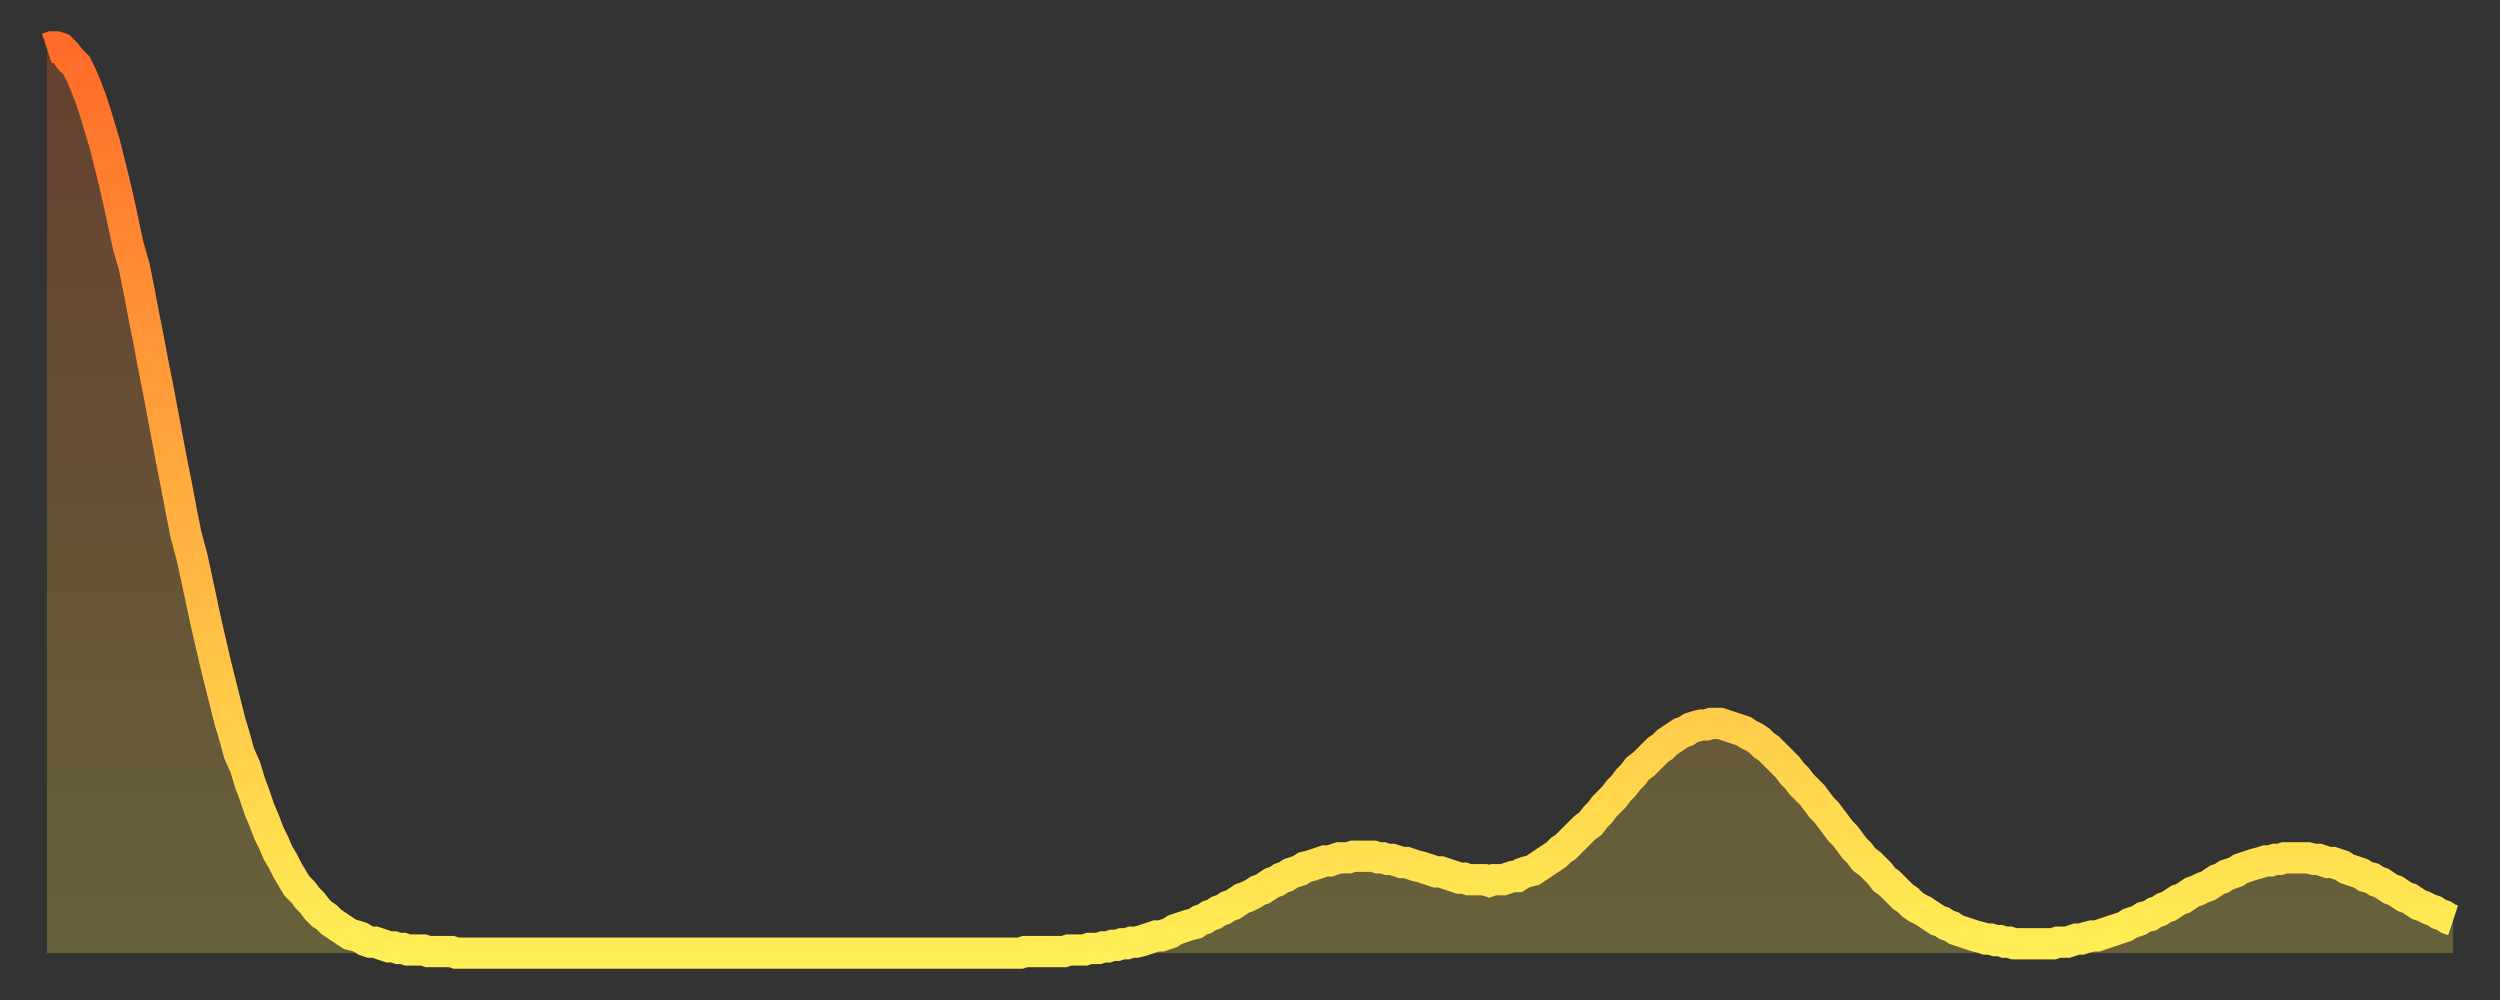 <?xml version="1.0" encoding="utf-8" ?>
<svg baseProfile="full" height="64" version="1.1" width="160" xmlns="http://www.w3.org/2000/svg" xmlns:ev="http://www.w3.org/2001/xml-events" xmlns:xlink="http://www.w3.org/1999/xlink"><rect width="100%" height="100%" fill="#333333" stroke="none"/><defs><linearGradient id="id829624" x1="0" x2="0" y1="0" y2="1"><stop offset="0%" stop-color="#ff6b29" /><stop offset="50%" stop-color="#ffad3f" /><stop offset="100%" stop-color="#ffee55" /></linearGradient></defs><g transform="translate(3,3)"><g><path d="M 0.0 0.1 0.3 0.0 0.6 0.0 0.9 0.1 1.2 0.4 1.5 0.8 1.9 1.2 2.2 1.8 2.5 2.5 2.8 3.3 3.1 4.2 3.4 5.2 3.7 6.2 4.0 7.4 4.3 8.6 4.6 9.9 4.9 11.3 5.2 12.7 5.6 14.1 5.9 15.6 6.2 17.2 6.5 18.7 6.8 20.3 7.1 21.8 7.4 23.4 7.7 25.0 8.0 26.6 8.3 28.1 8.6 29.7 8.9 31.2 9.3 32.7 9.6 34.1 9.9 35.5 10.2 36.9 10.5 38.2 10.8 39.5 11.1 40.7 11.4 41.9 11.7 43.1 12.0 44.1 12.3 45.2 12.7 46.1 13.0 47.1 13.3 47.9 13.6 48.8 13.9 49.5 14.2 50.3 14.5 50.9 14.8 51.6 15.1 52.1 15.4 52.7 15.7 53.2 16.0 53.7 16.4 54.1 16.7 54.5 17.0 54.8 17.3 55.2 17.6 55.5 17.9 55.7 18.2 56.0 18.5 56.2 18.8 56.4 19.1 56.6 19.4 56.8 19.8 56.9 20.1 57.0 20.4 57.2 20.7 57.3 21.0 57.3 21.3 57.4 21.6 57.5 21.9 57.6 22.2 57.6 22.5 57.7 22.8 57.7 23.1 57.8 23.5 57.8 23.8 57.8 24.1 57.8 24.4 57.9 24.7 57.9 25.0 57.9 25.3 57.9 25.6 57.9 25.9 57.9 26.2 58.0 26.5 58.0 26.8 58.0 27.2 58.0 27.5 58.0 27.8 58.0 28.1 58.0 28.4 58.0 28.7 58.0 29.0 58.0 29.3 58.0 29.6 58.0 29.9 58.0 30.2 58.0 30.6 58.0 30.9 58.0 31.2 58.0 31.5 58.0 31.8 58.0 32.1 58.0 32.4 58.0 32.7 58.0 33.0 58.0 33.3 58.0 33.6 58.0 33.9 58.0 34.3 58.0 34.6 58.0 34.9 58.0 35.2 58.0 35.5 58.0 35.8 58.0 36.1 58.0 36.4 58.0 36.7 58.0 37.0 58.0 37.3 58.0 37.7 58.0 38.0 58.0 38.3 58.0 38.6 58.0 38.9 58.0 39.2 58.0 39.5 58.0 39.8 58.0 40.1 58.0 40.4 58.0 40.7 58.0 41.0 58.0 41.4 58.0 41.7 58.0 42.0 58.0 42.3 58.0 42.6 58.0 42.9 58.0 43.2 58.0 43.5 58.0 43.8 58.0 44.1 58.0 44.4 58.0 44.7 58.0 45.1 58.0 45.4 58.0 45.7 58.0 46.0 58.0 46.3 58.0 46.6 58.0 46.9 58.0 47.2 58.0 47.5 58.0 47.8 58.0 48.1 58.0 48.5 58.0 48.8 58.0 49.1 58.0 49.4 58.0 49.7 58.0 50.0 58.0 50.3 58.0 50.6 58.0 50.9 58.0 51.2 58.0 51.5 58.0 51.8 58.0 52.2 58.0 52.5 58.0 52.8 58.0 53.1 58.0 53.4 58.0 53.7 58.0 54.0 58.0 54.3 58.0 54.6 58.0 54.9 58.0 55.2 58.0 55.6 58.0 55.9 58.0 56.2 58.0 56.5 58.0 56.8 58.0 57.1 58.0 57.4 58.0 57.7 58.0 58.0 58.0 58.3 58.0 58.6 58.0 58.9 58.0 59.3 58.0 59.6 58.0 59.9 58.0 60.2 58.0 60.5 58.0 60.8 58.0 61.1 58.0 61.4 58.0 61.7 58.0 62.0 58.0 62.3 58.0 62.6 57.9 63.0 57.9 63.3 57.9 63.6 57.9 63.9 57.9 64.2 57.9 64.5 57.9 64.8 57.9 65.1 57.9 65.4 57.8 65.7 57.8 66.0 57.8 66.4 57.8 66.7 57.7 67.0 57.7 67.3 57.7 67.6 57.6 67.9 57.6 68.2 57.5 68.5 57.5 68.8 57.4 69.1 57.4 69.4 57.3 69.7 57.3 70.1 57.2 70.4 57.1 70.7 57.0 71.0 56.9 71.3 56.9 71.6 56.8 71.9 56.7 72.2 56.5 72.5 56.4 72.8 56.3 73.1 56.2 73.5 56.1 73.8 55.9 74.1 55.8 74.4 55.6 74.7 55.5 75.0 55.3 75.3 55.2 75.6 55.0 75.9 54.9 76.2 54.7 76.5 54.5 76.8 54.4 77.2 54.2 77.5 54.0 77.8 53.9 78.1 53.7 78.4 53.5 78.7 53.4 79.0 53.2 79.3 53.1 79.6 52.9 79.9 52.8 80.2 52.7 80.5 52.5 80.9 52.4 81.2 52.3 81.5 52.2 81.8 52.1 82.1 52.1 82.4 52.0 82.7 51.9 83.0 51.9 83.3 51.9 83.6 51.8 83.9 51.8 84.3 51.8 84.6 51.8 84.9 51.8 85.2 51.9 85.5 51.9 85.8 52.0 86.1 52.0 86.4 52.1 86.7 52.2 87.0 52.2 87.3 52.3 87.6 52.4 88.0 52.5 88.3 52.6 88.6 52.7 88.9 52.8 89.2 52.8 89.5 52.9 89.8 53.0 90.1 53.1 90.4 53.2 90.7 53.2 91.0 53.3 91.4 53.3 91.7 53.3 92.0 53.3 92.3 53.4 92.6 53.3 92.9 53.3 93.2 53.3 93.5 53.2 93.8 53.1 94.1 53.1 94.4 52.9 94.7 52.8 95.1 52.7 95.4 52.5 95.7 52.3 96.0 52.1 96.3 51.9 96.6 51.7 96.9 51.4 97.2 51.2 97.5 50.9 97.8 50.6 98.1 50.3 98.4 50.0 98.8 49.7 99.1 49.3 99.4 49.0 99.7 48.6 100.0 48.3 100.3 48.0 100.6 47.6 100.9 47.3 101.2 46.9 101.5 46.6 101.8 46.2 102.2 45.9 102.5 45.6 102.8 45.3 103.1 45.0 103.4 44.8 103.7 44.5 104.0 44.3 104.3 44.1 104.6 43.9 104.9 43.8 105.2 43.6 105.5 43.5 105.9 43.4 106.2 43.4 106.5 43.3 106.8 43.3 107.1 43.3 107.4 43.4 107.7 43.5 108.0 43.6 108.3 43.7 108.6 43.8 108.9 44.0 109.3 44.2 109.6 44.4 109.9 44.7 110.2 44.9 110.5 45.2 110.8 45.5 111.1 45.8 111.4 46.1 111.7 46.5 112.0 46.8 112.3 47.2 112.6 47.5 113.0 47.9 113.3 48.3 113.6 48.7 113.9 49.0 114.2 49.4 114.5 49.8 114.8 50.2 115.1 50.5 115.4 50.9 115.7 51.3 116.0 51.6 116.3 52.0 116.7 52.3 117.0 52.6 117.3 52.9 117.6 53.3 117.9 53.5 118.2 53.8 118.5 54.1 118.8 54.4 119.1 54.6 119.4 54.9 119.7 55.1 120.1 55.3 120.4 55.5 120.7 55.7 121.0 55.9 121.3 56.0 121.6 56.2 121.9 56.3 122.2 56.5 122.5 56.6 122.8 56.7 123.1 56.8 123.4 56.9 123.8 57.0 124.1 57.1 124.4 57.1 124.7 57.2 125.0 57.2 125.3 57.3 125.6 57.3 125.9 57.4 126.2 57.4 126.5 57.4 126.8 57.4 127.2 57.4 127.5 57.4 127.8 57.4 128.1 57.4 128.4 57.4 128.7 57.3 129.0 57.3 129.3 57.3 129.6 57.2 129.9 57.1 130.2 57.1 130.5 57.0 130.9 56.9 131.2 56.9 131.5 56.8 131.8 56.7 132.1 56.6 132.4 56.5 132.7 56.4 133.0 56.3 133.3 56.1 133.6 56.0 133.9 55.9 134.2 55.7 134.6 55.6 134.9 55.4 135.2 55.3 135.5 55.1 135.8 55.0 136.1 54.8 136.4 54.6 136.7 54.5 137.0 54.3 137.3 54.1 137.6 54.0 138.0 53.8 138.3 53.7 138.6 53.5 138.9 53.3 139.2 53.2 139.5 53.0 139.8 52.9 140.1 52.8 140.4 52.6 140.7 52.5 141.0 52.4 141.3 52.3 141.7 52.2 142.0 52.1 142.3 52.1 142.6 52.0 142.9 52.0 143.2 51.9 143.5 51.9 143.8 51.9 144.1 51.9 144.4 51.9 144.7 51.9 145.1 52.0 145.4 52.0 145.7 52.1 146.0 52.2 146.3 52.2 146.6 52.3 146.9 52.4 147.2 52.6 147.5 52.7 147.8 52.8 148.1 52.9 148.4 53.1 148.8 53.2 149.1 53.4 149.4 53.5 149.7 53.7 150.0 53.9 150.3 54.0 150.6 54.2 150.9 54.4 151.2 54.5 151.5 54.7 151.8 54.9 152.1 55.0 152.5 55.2 152.8 55.3 153.1 55.5 153.4 55.6 153.7 55.8 154.0 55.9" fill="none" id="graph-curve" opacity="1" stroke="url(#id829624)" stroke-width="2" /><path d="M 0 58 L 0.0 0.1 0.3 0.0 0.6 0.0 0.9 0.1 1.2 0.4 1.5 0.8 1.9 1.2 2.2 1.8 2.5 2.5 2.8 3.3 3.1 4.2 3.4 5.2 3.7 6.2 4.0 7.4 4.3 8.6 4.6 9.9 4.9 11.3 5.2 12.7 5.6 14.1 5.9 15.6 6.2 17.2 6.5 18.7 6.8 20.3 7.1 21.8 7.4 23.4 7.7 25.0 8.0 26.6 8.3 28.1 8.6 29.7 8.9 31.2 9.3 32.7 9.6 34.1 9.9 35.5 10.2 36.9 10.5 38.2 10.8 39.5 11.1 40.7 11.4 41.9 11.7 43.1 12.0 44.1 12.3 45.2 12.7 46.1 13.0 47.1 13.3 47.9 13.6 48.8 13.9 49.5 14.2 50.3 14.5 50.9 14.8 51.6 15.1 52.1 15.4 52.7 15.7 53.2 16.0 53.7 16.4 54.1 16.7 54.5 17.0 54.8 17.3 55.2 17.6 55.5 17.9 55.7 18.2 56.0 18.5 56.2 18.8 56.4 19.1 56.6 19.4 56.8 19.8 56.9 20.1 57.0 20.4 57.2 20.7 57.3 21.0 57.3 21.3 57.4 21.6 57.5 21.9 57.6 22.2 57.6 22.5 57.7 22.8 57.7 23.1 57.8 23.5 57.8 23.8 57.8 24.1 57.8 24.4 57.9 24.7 57.9 25.0 57.9 25.3 57.9 25.6 57.9 25.9 57.9 26.2 58.0 26.5 58.0 26.8 58.0 27.2 58.0 27.5 58.0 27.8 58.0 28.1 58.0 28.4 58.0 28.7 58.0 29.0 58.0 29.3 58.0 29.6 58.0 29.9 58.0 30.2 58.0 30.6 58.0 30.9 58.0 31.2 58.0 31.5 58.0 31.8 58.0 32.1 58.0 32.4 58.0 32.7 58.0 33.0 58.0 33.3 58.0 33.6 58.0 33.9 58.0 34.3 58.0 34.6 58.0 34.9 58.0 35.2 58.0 35.5 58.0 35.8 58.0 36.1 58.0 36.4 58.0 36.7 58.0 37.0 58.0 37.3 58.0 37.7 58.0 38.0 58.0 38.3 58.0 38.6 58.0 38.9 58.0 39.2 58.0 39.5 58.0 39.8 58.0 40.1 58.0 40.4 58.0 40.7 58.0 41.0 58.0 41.4 58.0 41.7 58.0 42.0 58.0 42.3 58.0 42.6 58.0 42.9 58.0 43.2 58.0 43.5 58.0 43.8 58.0 44.1 58.0 44.4 58.0 44.7 58.0 45.1 58.0 45.4 58.0 45.7 58.0 46.0 58.0 46.3 58.0 46.6 58.0 46.9 58.0 47.2 58.0 47.5 58.0 47.8 58.0 48.1 58.0 48.5 58.0 48.8 58.0 49.1 58.0 49.4 58.0 49.7 58.0 50.0 58.0 50.3 58.0 50.6 58.0 50.9 58.0 51.2 58.0 51.5 58.0 51.8 58.0 52.2 58.0 52.5 58.0 52.8 58.0 53.1 58.0 53.4 58.0 53.7 58.0 54.0 58.0 54.3 58.0 54.6 58.0 54.9 58.0 55.2 58.0 55.6 58.0 55.9 58.0 56.2 58.0 56.5 58.0 56.8 58.0 57.1 58.0 57.4 58.0 57.7 58.0 58.0 58.0 58.3 58.0 58.6 58.0 58.9 58.0 59.3 58.0 59.6 58.0 59.9 58.0 60.2 58.0 60.5 58.0 60.8 58.0 61.1 58.0 61.4 58.0 61.7 58.0 62.0 58.0 62.3 58.0 62.6 57.9 63.0 57.9 63.3 57.9 63.6 57.9 63.9 57.9 64.2 57.9 64.5 57.9 64.8 57.9 65.1 57.9 65.4 57.8 65.7 57.8 66.0 57.8 66.4 57.8 66.7 57.7 67.0 57.7 67.3 57.7 67.6 57.6 67.9 57.6 68.2 57.5 68.5 57.5 68.8 57.4 69.1 57.4 69.4 57.3 69.7 57.3 70.1 57.2 70.4 57.1 70.7 57.0 71.0 56.9 71.3 56.9 71.6 56.8 71.9 56.7 72.2 56.5 72.5 56.4 72.8 56.3 73.1 56.2 73.5 56.1 73.8 55.9 74.1 55.8 74.4 55.6 74.7 55.5 75.0 55.3 75.3 55.2 75.6 55.0 75.9 54.9 76.2 54.7 76.5 54.5 76.8 54.4 77.2 54.2 77.5 54.0 77.8 53.9 78.1 53.7 78.4 53.5 78.7 53.4 79.0 53.2 79.3 53.1 79.6 52.9 79.9 52.8 80.2 52.7 80.5 52.5 80.9 52.4 81.2 52.3 81.5 52.2 81.8 52.1 82.1 52.1 82.4 52.0 82.7 51.9 83.0 51.9 83.3 51.9 83.6 51.8 83.9 51.8 84.3 51.8 84.6 51.8 84.9 51.8 85.2 51.9 85.5 51.9 85.8 52.0 86.1 52.0 86.4 52.1 86.7 52.2 87.0 52.2 87.3 52.3 87.6 52.4 88.0 52.5 88.3 52.6 88.6 52.7 88.9 52.8 89.2 52.8 89.5 52.9 89.8 53.0 90.1 53.1 90.4 53.2 90.7 53.2 91.0 53.3 91.4 53.3 91.7 53.3 92.0 53.3 92.3 53.4 92.6 53.3 92.9 53.3 93.2 53.3 93.5 53.2 93.8 53.1 94.1 53.1 94.4 52.9 94.7 52.8 95.1 52.7 95.4 52.5 95.7 52.3 96.0 52.1 96.3 51.9 96.6 51.7 96.9 51.4 97.2 51.2 97.5 50.9 97.8 50.6 98.1 50.3 98.4 50.0 98.8 49.7 99.1 49.3 99.4 49.0 99.7 48.6 100.0 48.3 100.3 48.0 100.6 47.6 100.9 47.3 101.2 46.9 101.5 46.6 101.8 46.2 102.2 45.9 102.5 45.6 102.8 45.3 103.1 45.0 103.4 44.8 103.7 44.5 104.0 44.3 104.3 44.1 104.6 43.9 104.9 43.8 105.2 43.6 105.5 43.5 105.9 43.4 106.2 43.4 106.5 43.3 106.8 43.3 107.1 43.3 107.4 43.4 107.7 43.5 108.0 43.6 108.3 43.7 108.6 43.8 108.9 44.0 109.3 44.2 109.6 44.4 109.9 44.7 110.2 44.9 110.5 45.2 110.8 45.5 111.1 45.8 111.4 46.1 111.7 46.5 112.0 46.8 112.3 47.2 112.6 47.5 113.0 47.9 113.3 48.3 113.6 48.7 113.9 49.0 114.2 49.4 114.5 49.8 114.8 50.2 115.1 50.5 115.4 50.9 115.7 51.3 116.0 51.6 116.3 52.0 116.7 52.3 117.0 52.6 117.3 52.9 117.6 53.3 117.9 53.5 118.2 53.8 118.5 54.1 118.8 54.4 119.1 54.6 119.4 54.9 119.7 55.1 120.1 55.3 120.4 55.5 120.7 55.7 121.0 55.9 121.3 56.0 121.6 56.2 121.9 56.3 122.2 56.5 122.5 56.6 122.8 56.7 123.1 56.8 123.4 56.9 123.8 57.0 124.1 57.1 124.4 57.1 124.7 57.2 125.0 57.2 125.3 57.3 125.6 57.3 125.9 57.4 126.2 57.4 126.5 57.4 126.8 57.4 127.2 57.4 127.5 57.4 127.8 57.4 128.1 57.4 128.4 57.4 128.7 57.3 129.0 57.3 129.3 57.3 129.6 57.2 129.9 57.1 130.2 57.1 130.5 57.0 130.9 56.9 131.2 56.9 131.5 56.8 131.8 56.7 132.1 56.6 132.4 56.5 132.7 56.4 133.0 56.3 133.3 56.1 133.6 56.0 133.9 55.9 134.2 55.7 134.6 55.6 134.9 55.4 135.2 55.3 135.5 55.1 135.8 55.0 136.1 54.8 136.4 54.6 136.7 54.5 137.0 54.3 137.3 54.1 137.6 54.0 138.0 53.8 138.3 53.7 138.6 53.5 138.9 53.3 139.2 53.2 139.5 53.0 139.8 52.9 140.1 52.8 140.4 52.6 140.7 52.5 141.0 52.4 141.3 52.3 141.7 52.2 142.0 52.1 142.3 52.1 142.6 52.0 142.9 52.0 143.2 51.9 143.5 51.9 143.8 51.9 144.1 51.9 144.4 51.9 144.7 51.9 145.1 52.0 145.4 52.0 145.7 52.1 146.0 52.2 146.3 52.2 146.6 52.3 146.9 52.4 147.2 52.6 147.5 52.7 147.8 52.8 148.1 52.9 148.4 53.1 148.8 53.2 149.1 53.4 149.4 53.5 149.7 53.7 150.0 53.9 150.3 54.0 150.6 54.2 150.9 54.4 151.2 54.5 151.5 54.7 151.8 54.9 152.1 55.0 152.5 55.2 152.8 55.3 153.1 55.5 153.4 55.6 153.7 55.8 154.0 55.9 154 58" fill="url(#id829624)" fill-opacity=".25" id="graph-shadow" /></g></g></svg>